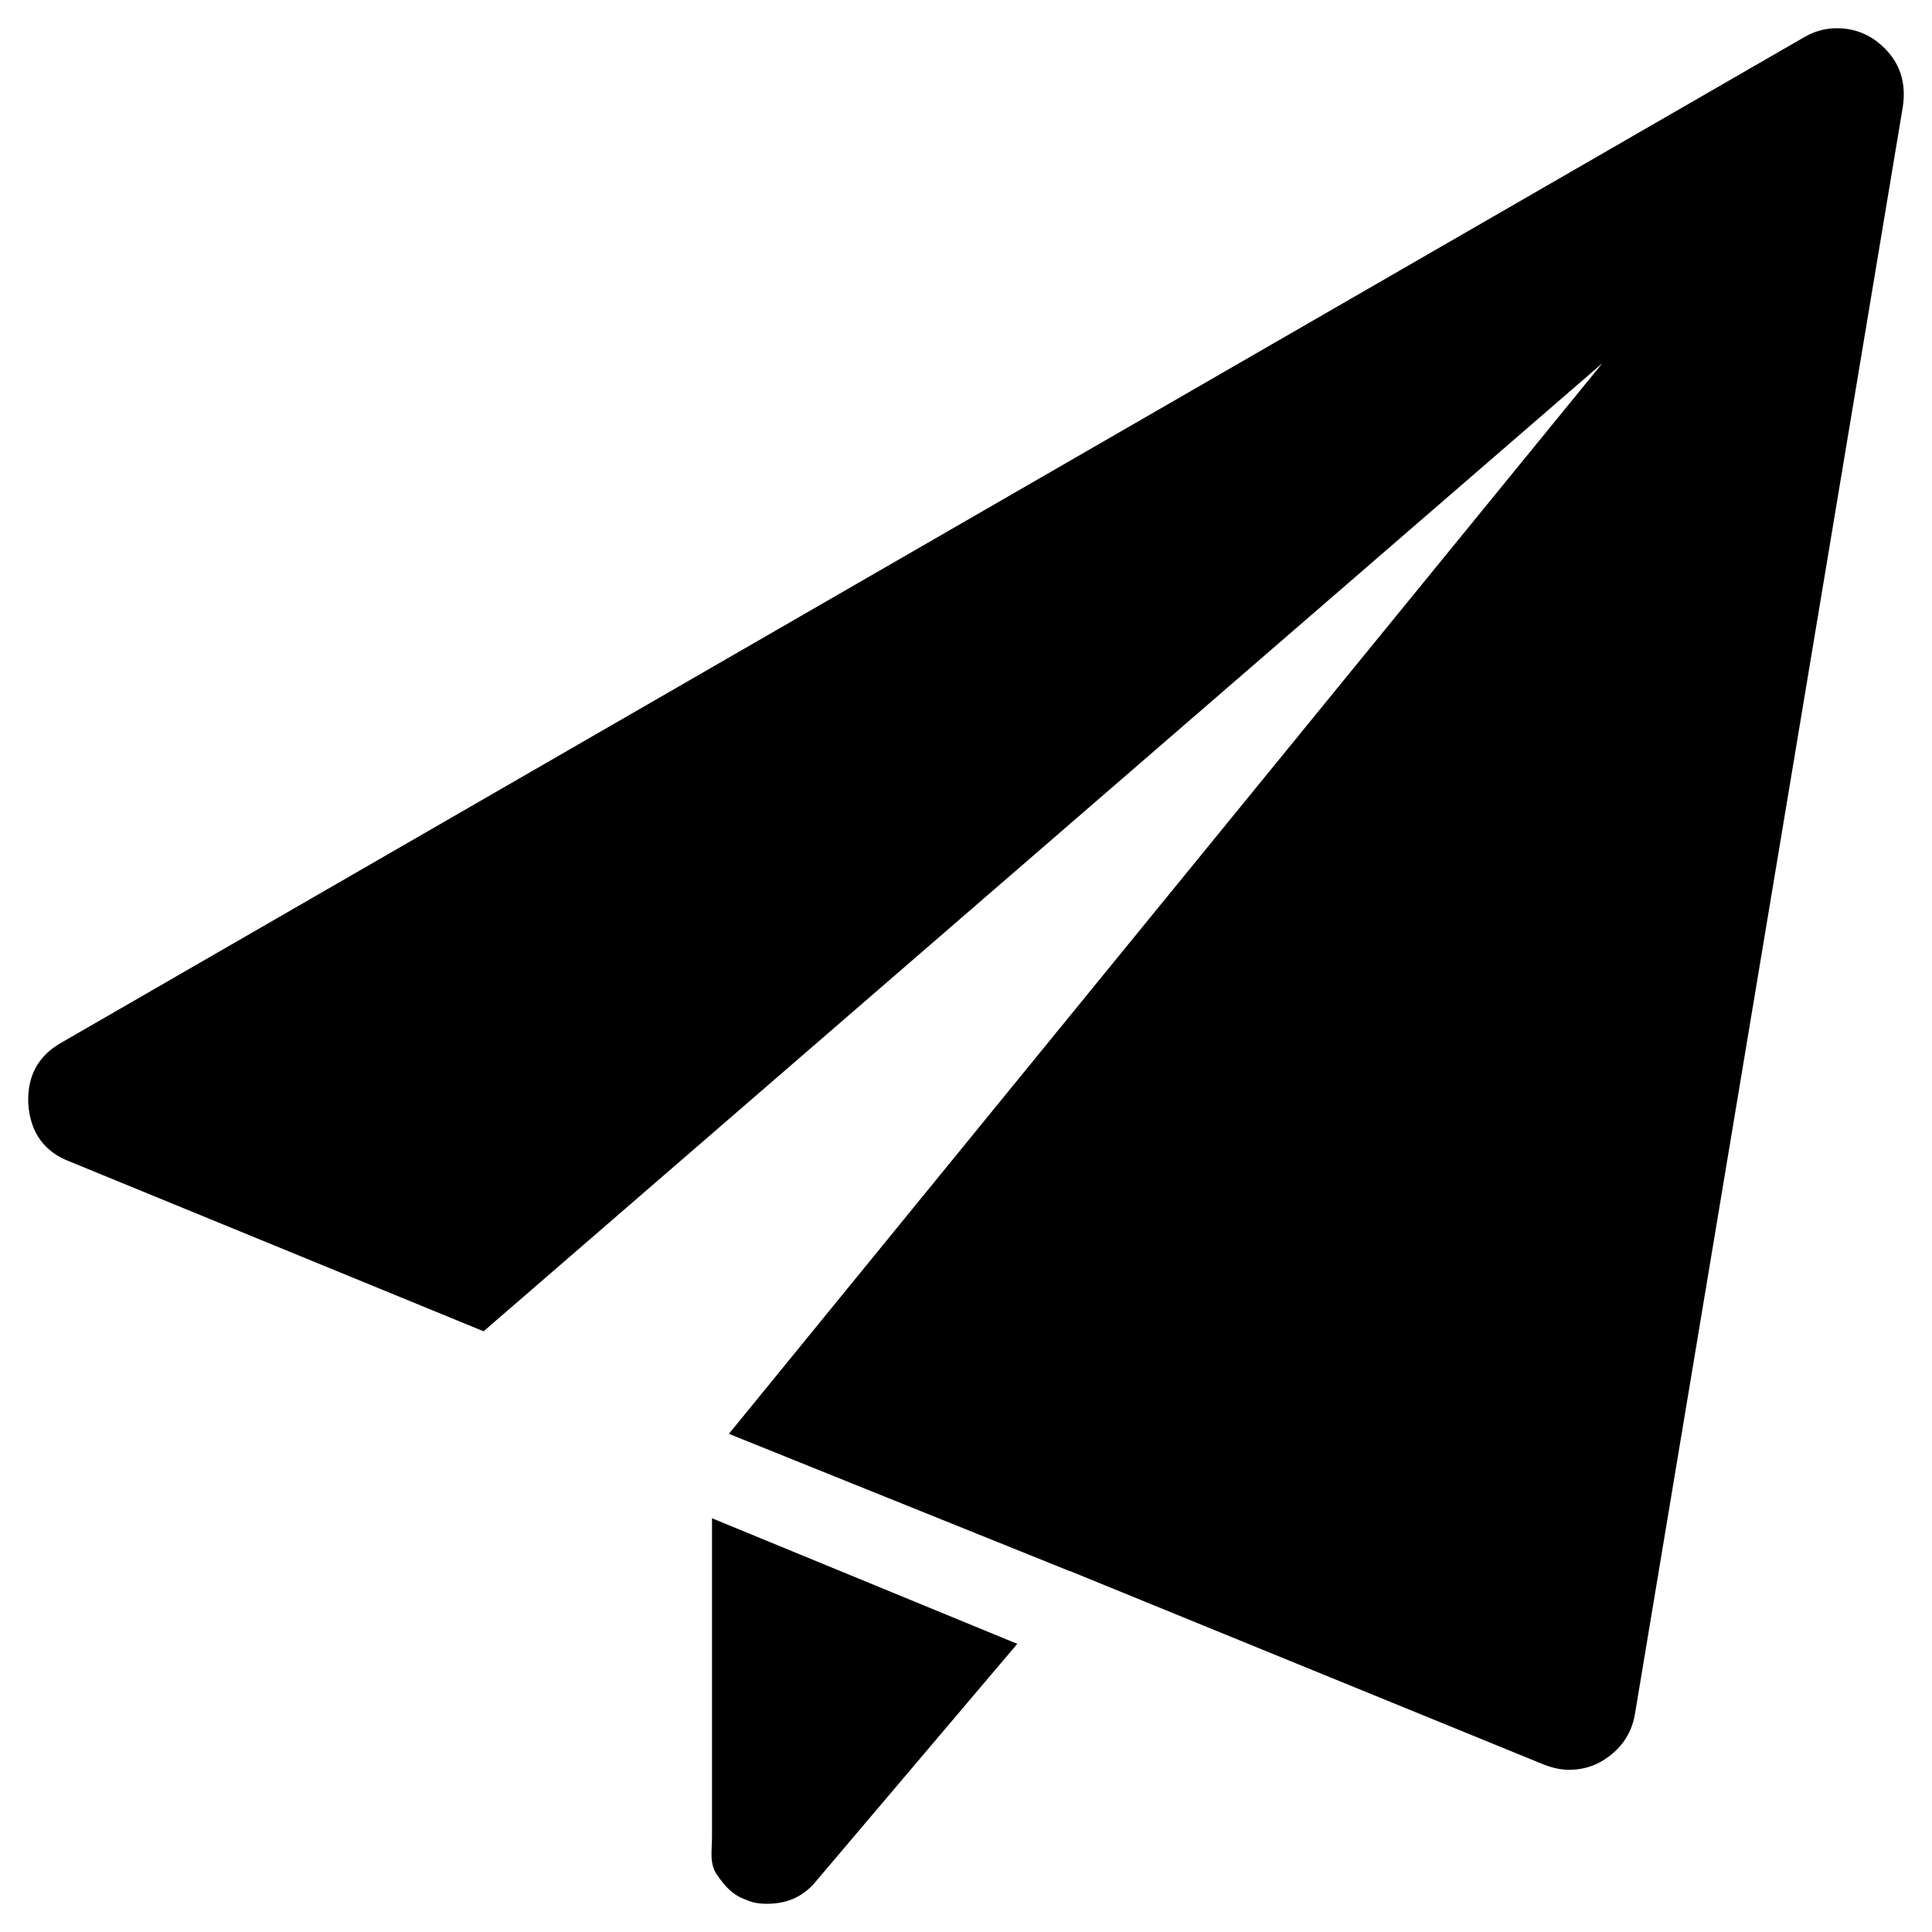 <?xml version="1.0" encoding="utf-8"?>
<!-- Generator: Adobe Illustrator 16.0.0, SVG Export Plug-In . SVG Version: 6.00 Build 0)  -->
<!DOCTYPE svg PUBLIC "-//W3C//DTD SVG 1.1//EN" "http://www.w3.org/Graphics/SVG/1.1/DTD/svg11.dtd">
<svg version="1.1" id="Layer_1" xmlns="http://www.w3.org/2000/svg" xmlns:xlink="http://www.w3.org/1999/xlink" x="0px" y="0px"
	 width="116px" height="116px" viewBox="0 0 116 116" enable-background="new 0 0 116 116" xml:space="preserve">
<g>
	<path d="M42.75,91.159v19.124c0,0.838-0.175,1.604,0.308,2.294c0.48,0.691,0.912,1.184,1.708,1.477
		c0.377,0.167,0.733,0.252,1.278,0.252c1.298,0,2.273-0.482,3.028-1.445l12.007-14.162L42.75,91.159z"/>
	<path d="M112.552,2.386c-0.67-0.46-1.425-0.691-2.262-0.691c-0.713,0-1.382,0.188-2.011,0.565L3.711,62.587
		c-1.425,0.797-2.094,2.033-2.011,3.708c0.125,1.718,0.963,2.87,2.514,3.456l24.822,10.181l67.176-58.128L43.764,86.09l20.457,8.24
		l0.007-0.008l28.466,11.626c0.544,0.21,1.046,0.314,1.508,0.314c0.711,0,1.361-0.167,1.948-0.502
		c1.131-0.671,1.8-1.614,2.011-2.829l16.087-96.523C114.5,4.732,113.935,3.391,112.552,2.386z"/>
</g>
</svg>
